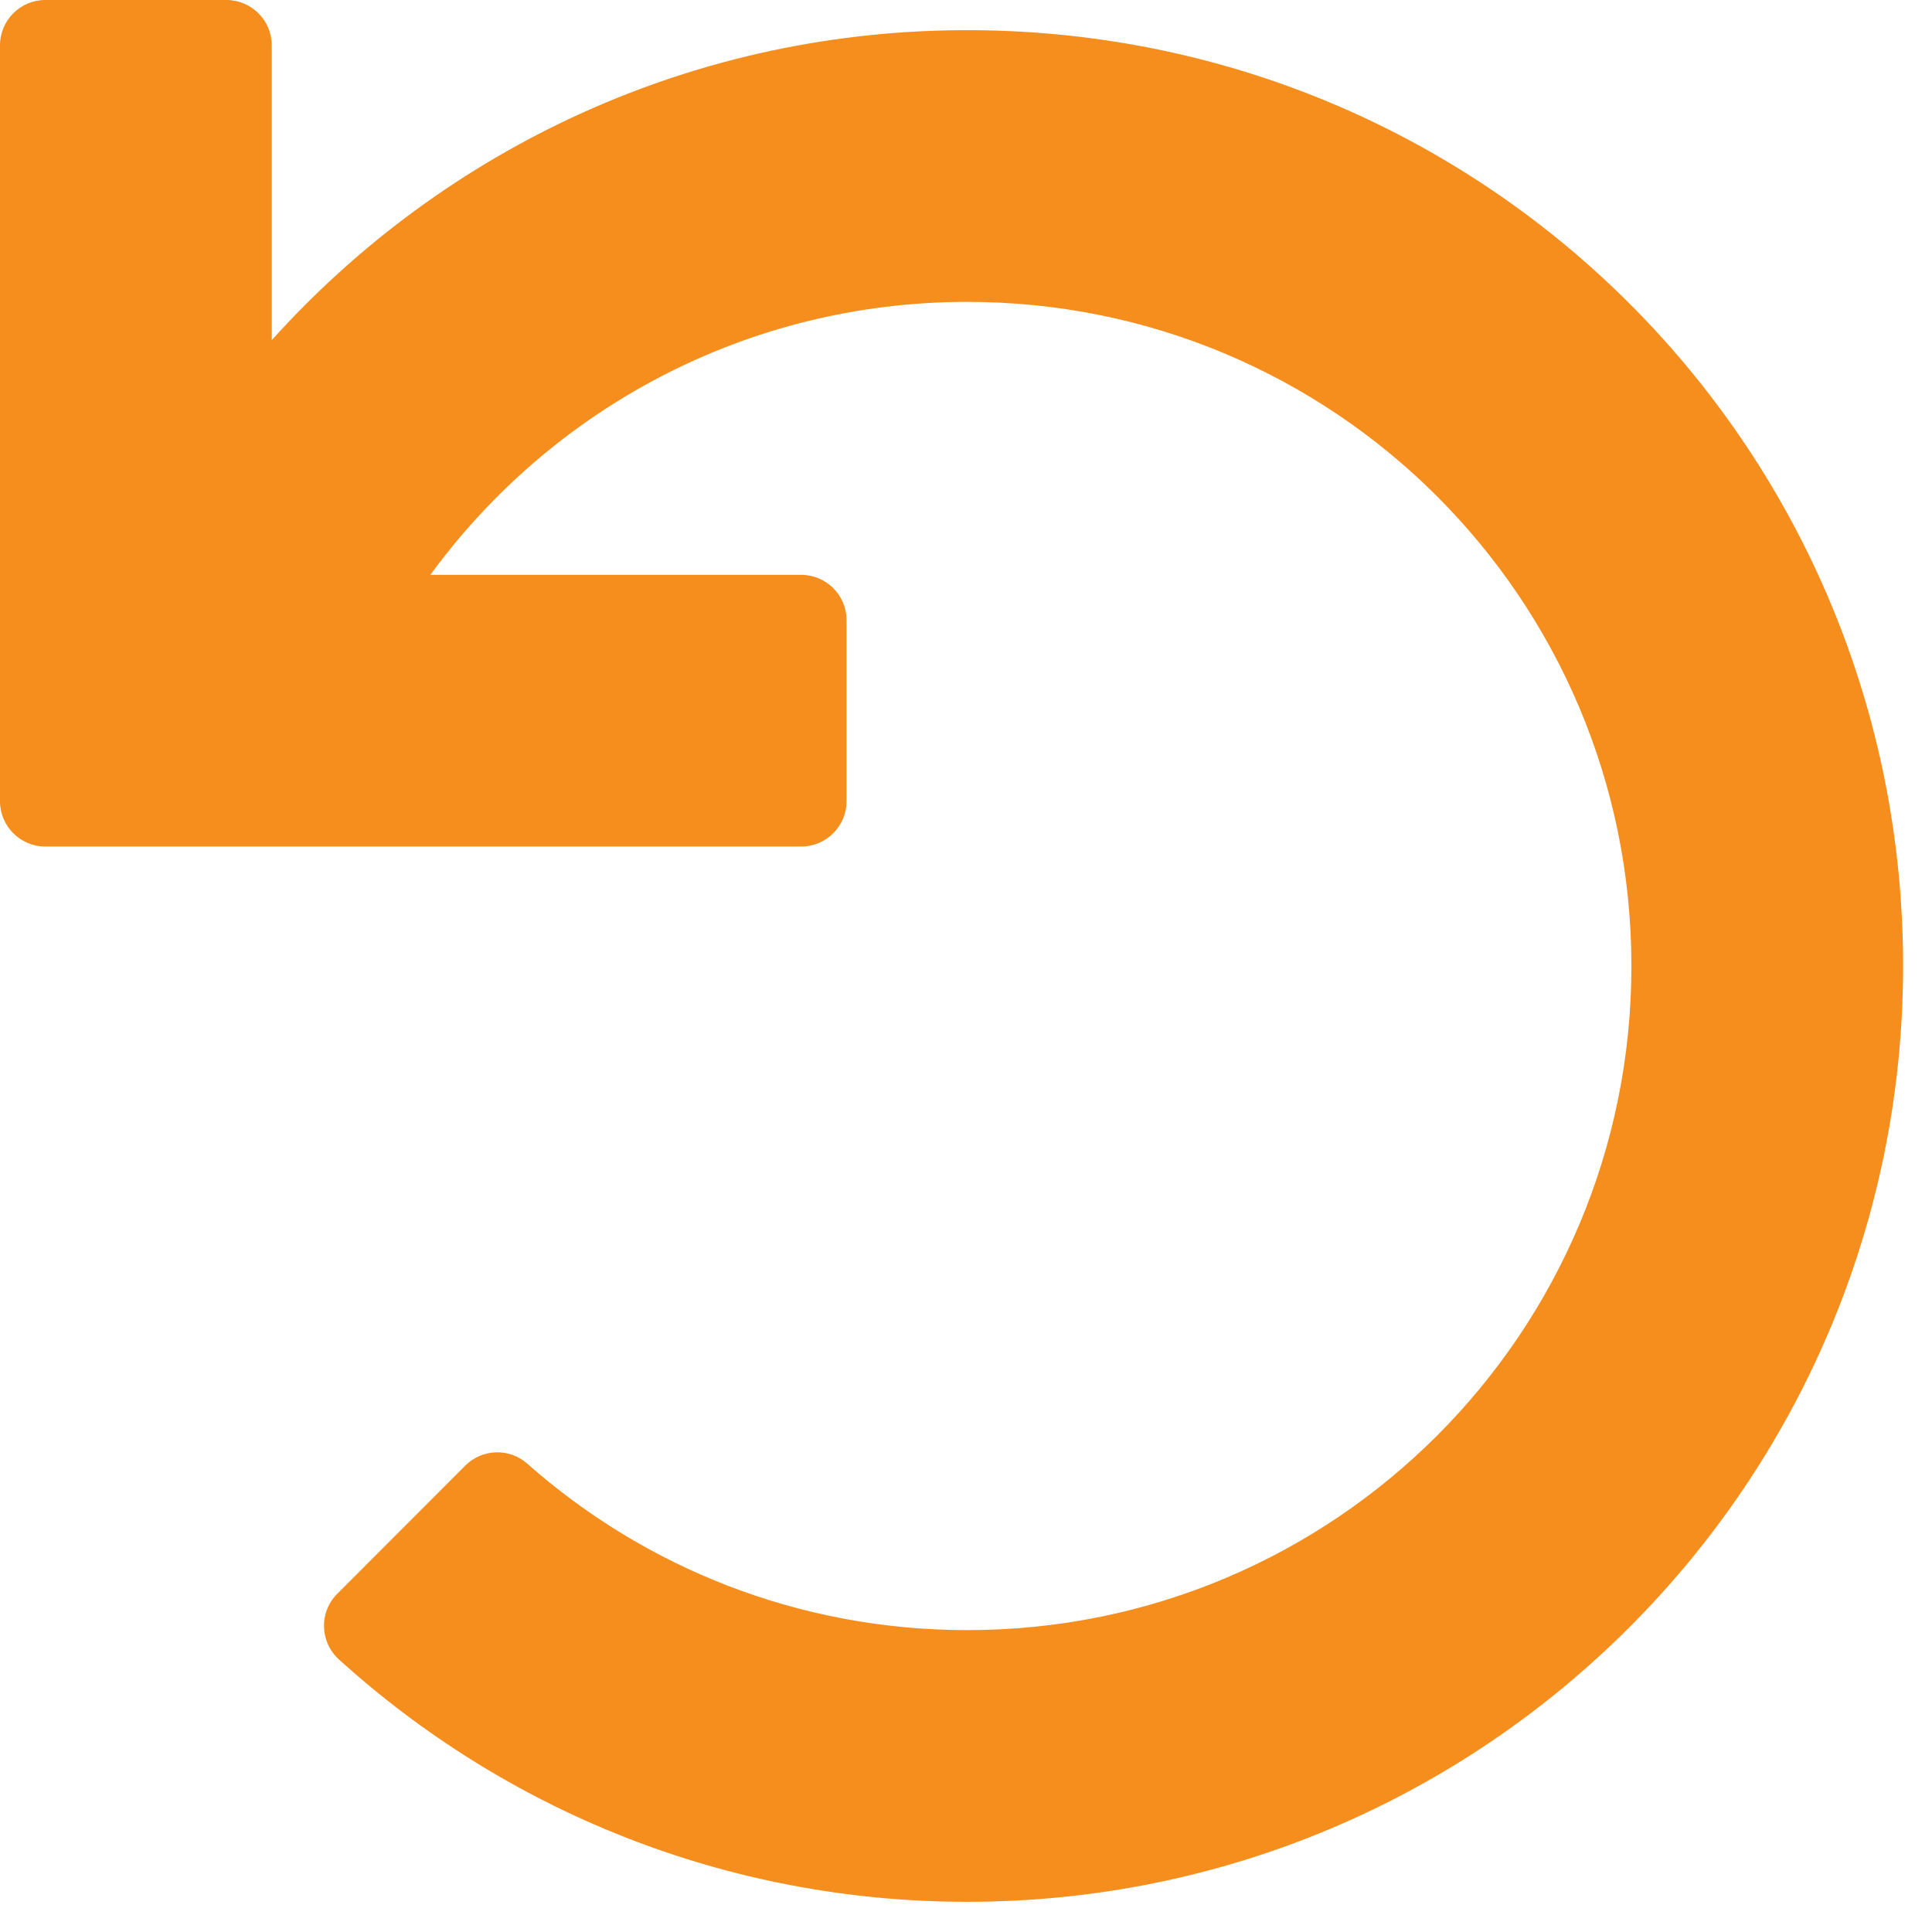 <svg xmlns="http://www.w3.org/2000/svg" width="24" height="24" viewBox="0 0 24 24">
    <path fill="#F68E1E" d="M12.016 23.625c6.411 0 11.61-5.191 11.625-11.6C23.654 5.608 18.519.422 12.1.375 8.638.35 5.522 1.841 3.376 4.225V.562C3.375.252 3.123 0 2.812 0H.562C.253 0 0 .252 0 .563v9.39c0 .31.252.563.563.563h9.39c.31 0 .563-.252.563-.563v-2.25c0-.31-.252-.562-.563-.562H5.346c1.5-2.056 3.928-3.391 6.67-3.391 4.56 0 8.25 3.69 8.25 8.25 0 4.56-3.691 8.25-8.25 8.25-2.098 0-4.012-.781-5.466-2.068-.223-.197-.56-.186-.77.024L4.19 19.798c-.229.228-.218.6.021.817 2.064 1.87 4.801 3.01 7.806 3.01z"/>
</svg>
